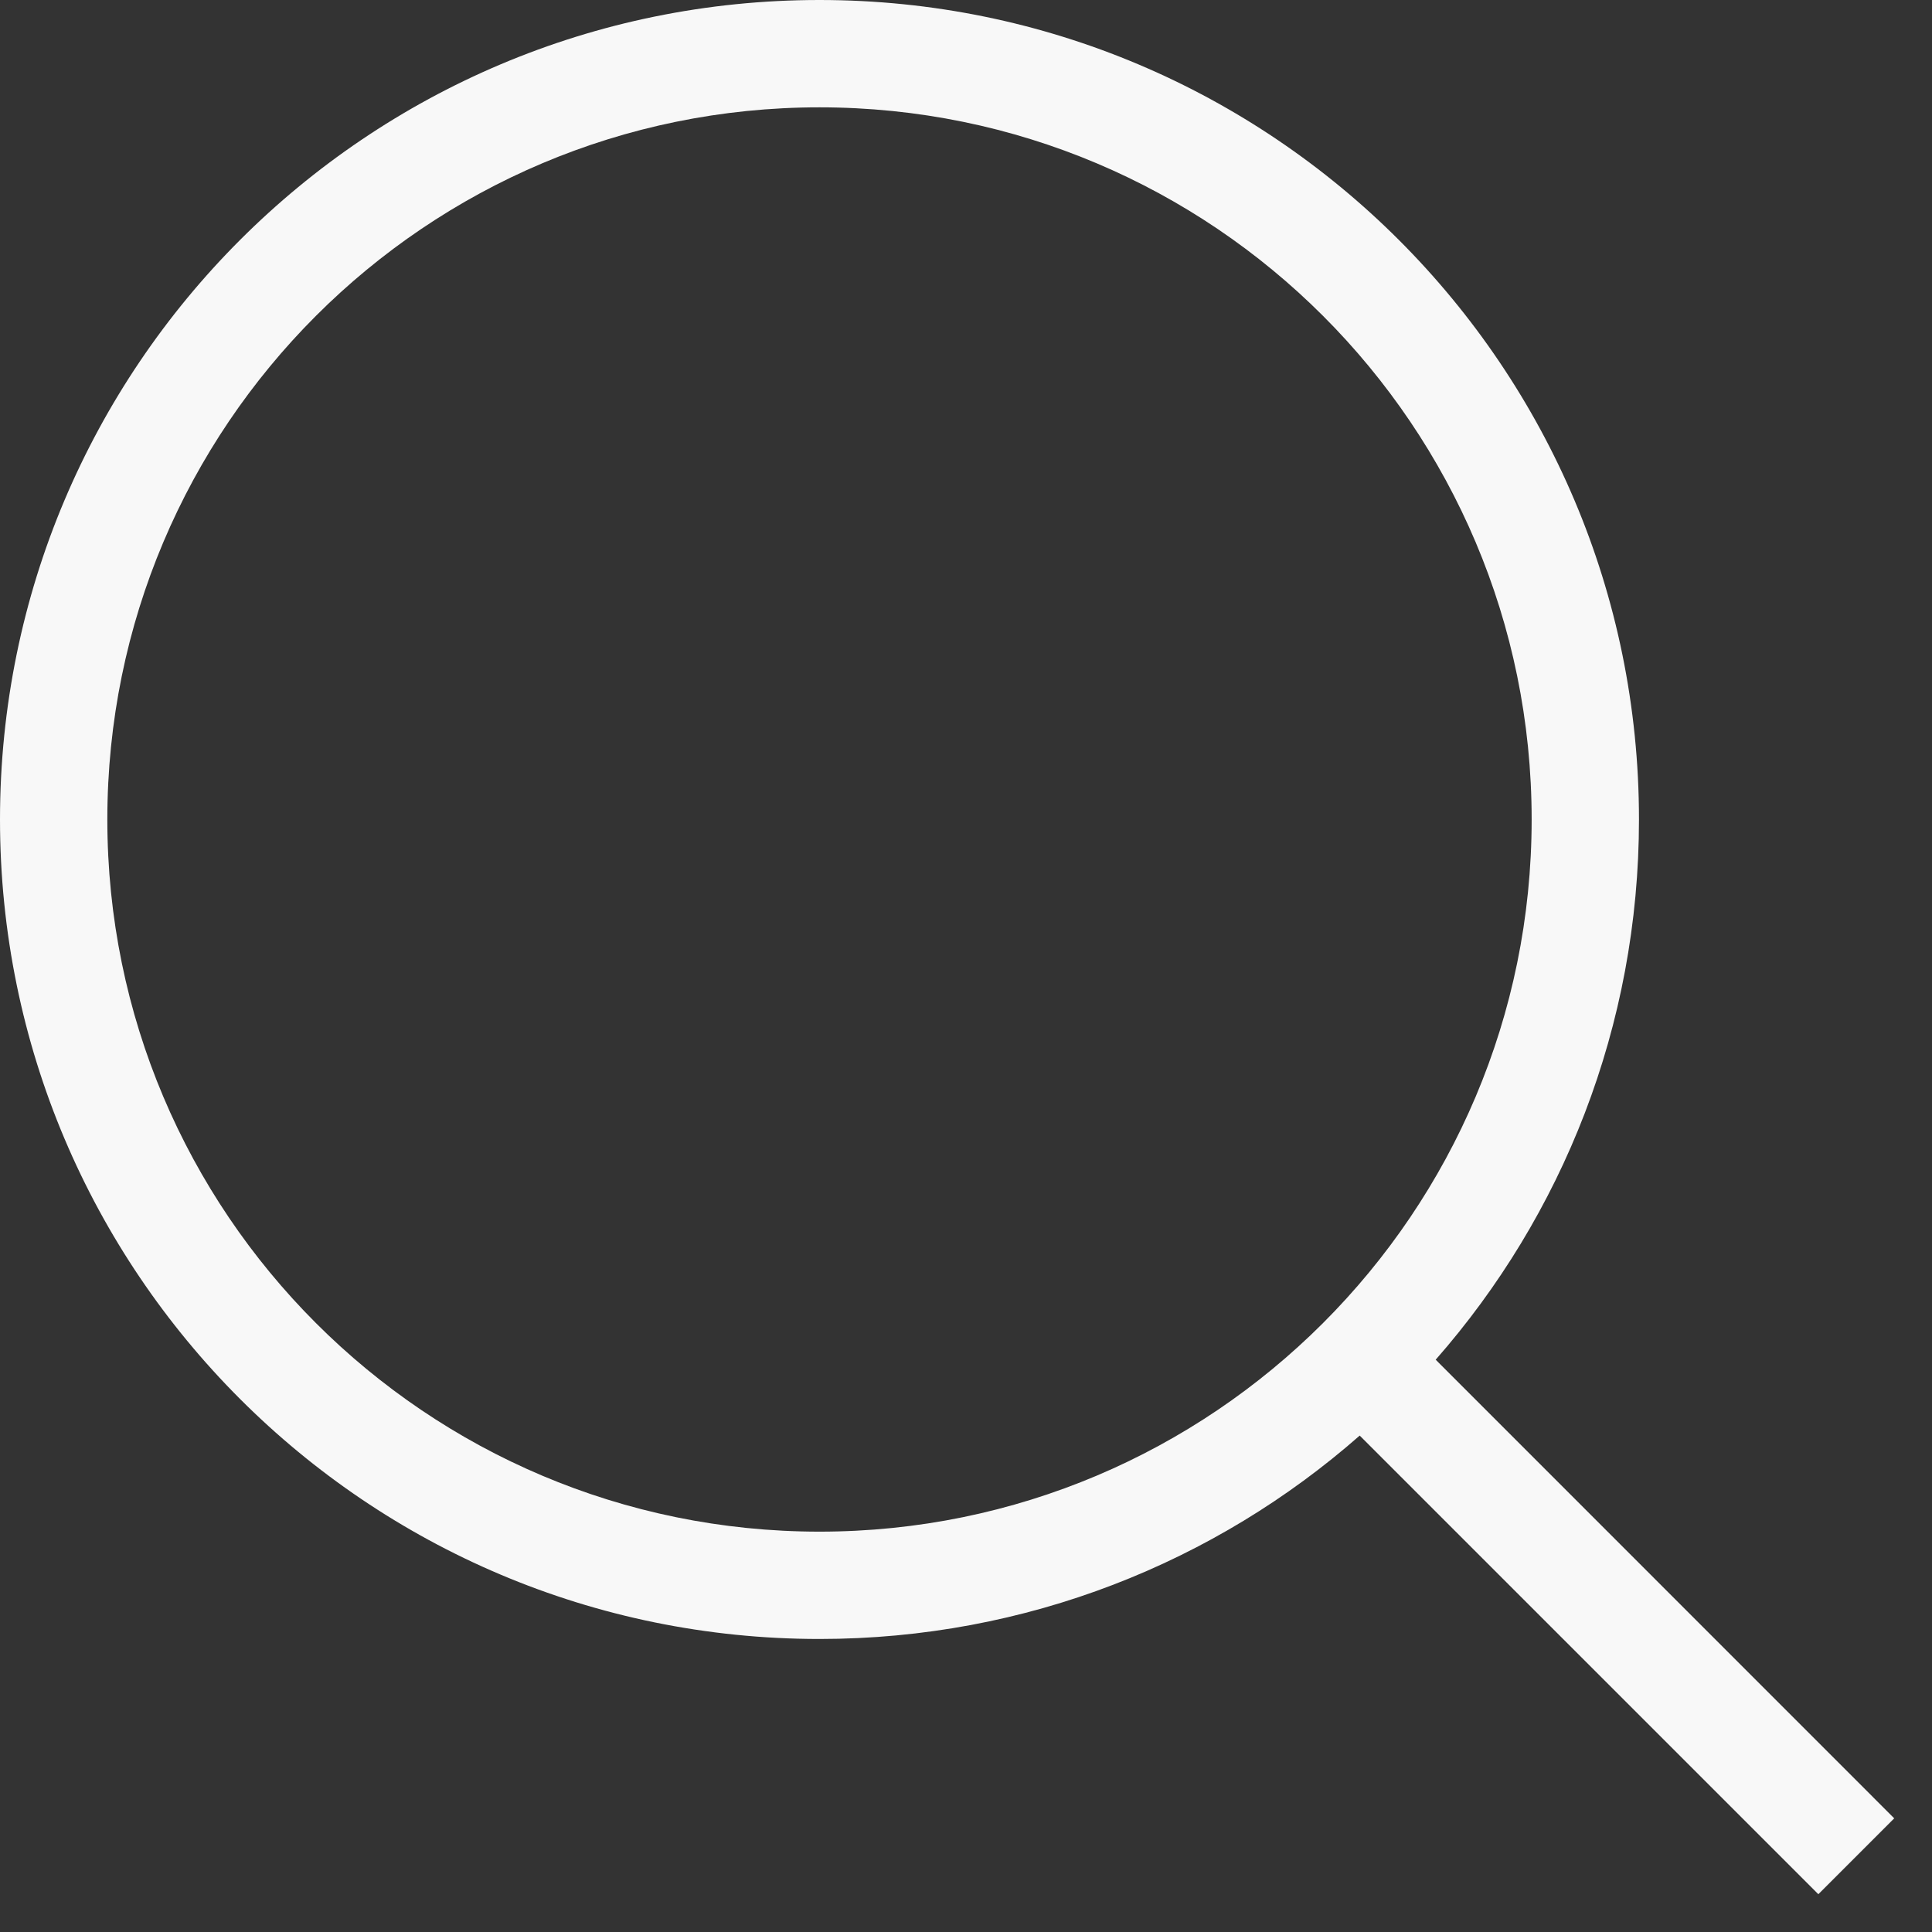 <svg width="18" height="18" viewBox="0 0 18 18" fill="none" xmlns="http://www.w3.org/2000/svg">
    <rect x="0" y="0" width="18" height="18" fill="#333333" stroke="none"/>
    <path fill-rule="evenodd" clip-rule="evenodd" d="M14.27 7.635C14.27 11.299 11.299 14.27 7.635 14.27C3.97 14.27 1 11.299 1 7.635C1 3.97 3.97 1 7.635 1C11.299 1 14.27 3.97 14.27 7.635ZM12.668 13.375C11.325 14.555 9.563 15.27 7.635 15.27C3.418 15.27 0 11.851 0 7.635C0 3.418 3.418 0 7.635 0C11.851 0 15.27 3.418 15.27 7.635C15.27 9.563 14.555 11.325 13.376 12.668L17.648 16.941L16.941 17.648L12.668 13.375Z" fill="#F8F8F8"/>
</svg>
